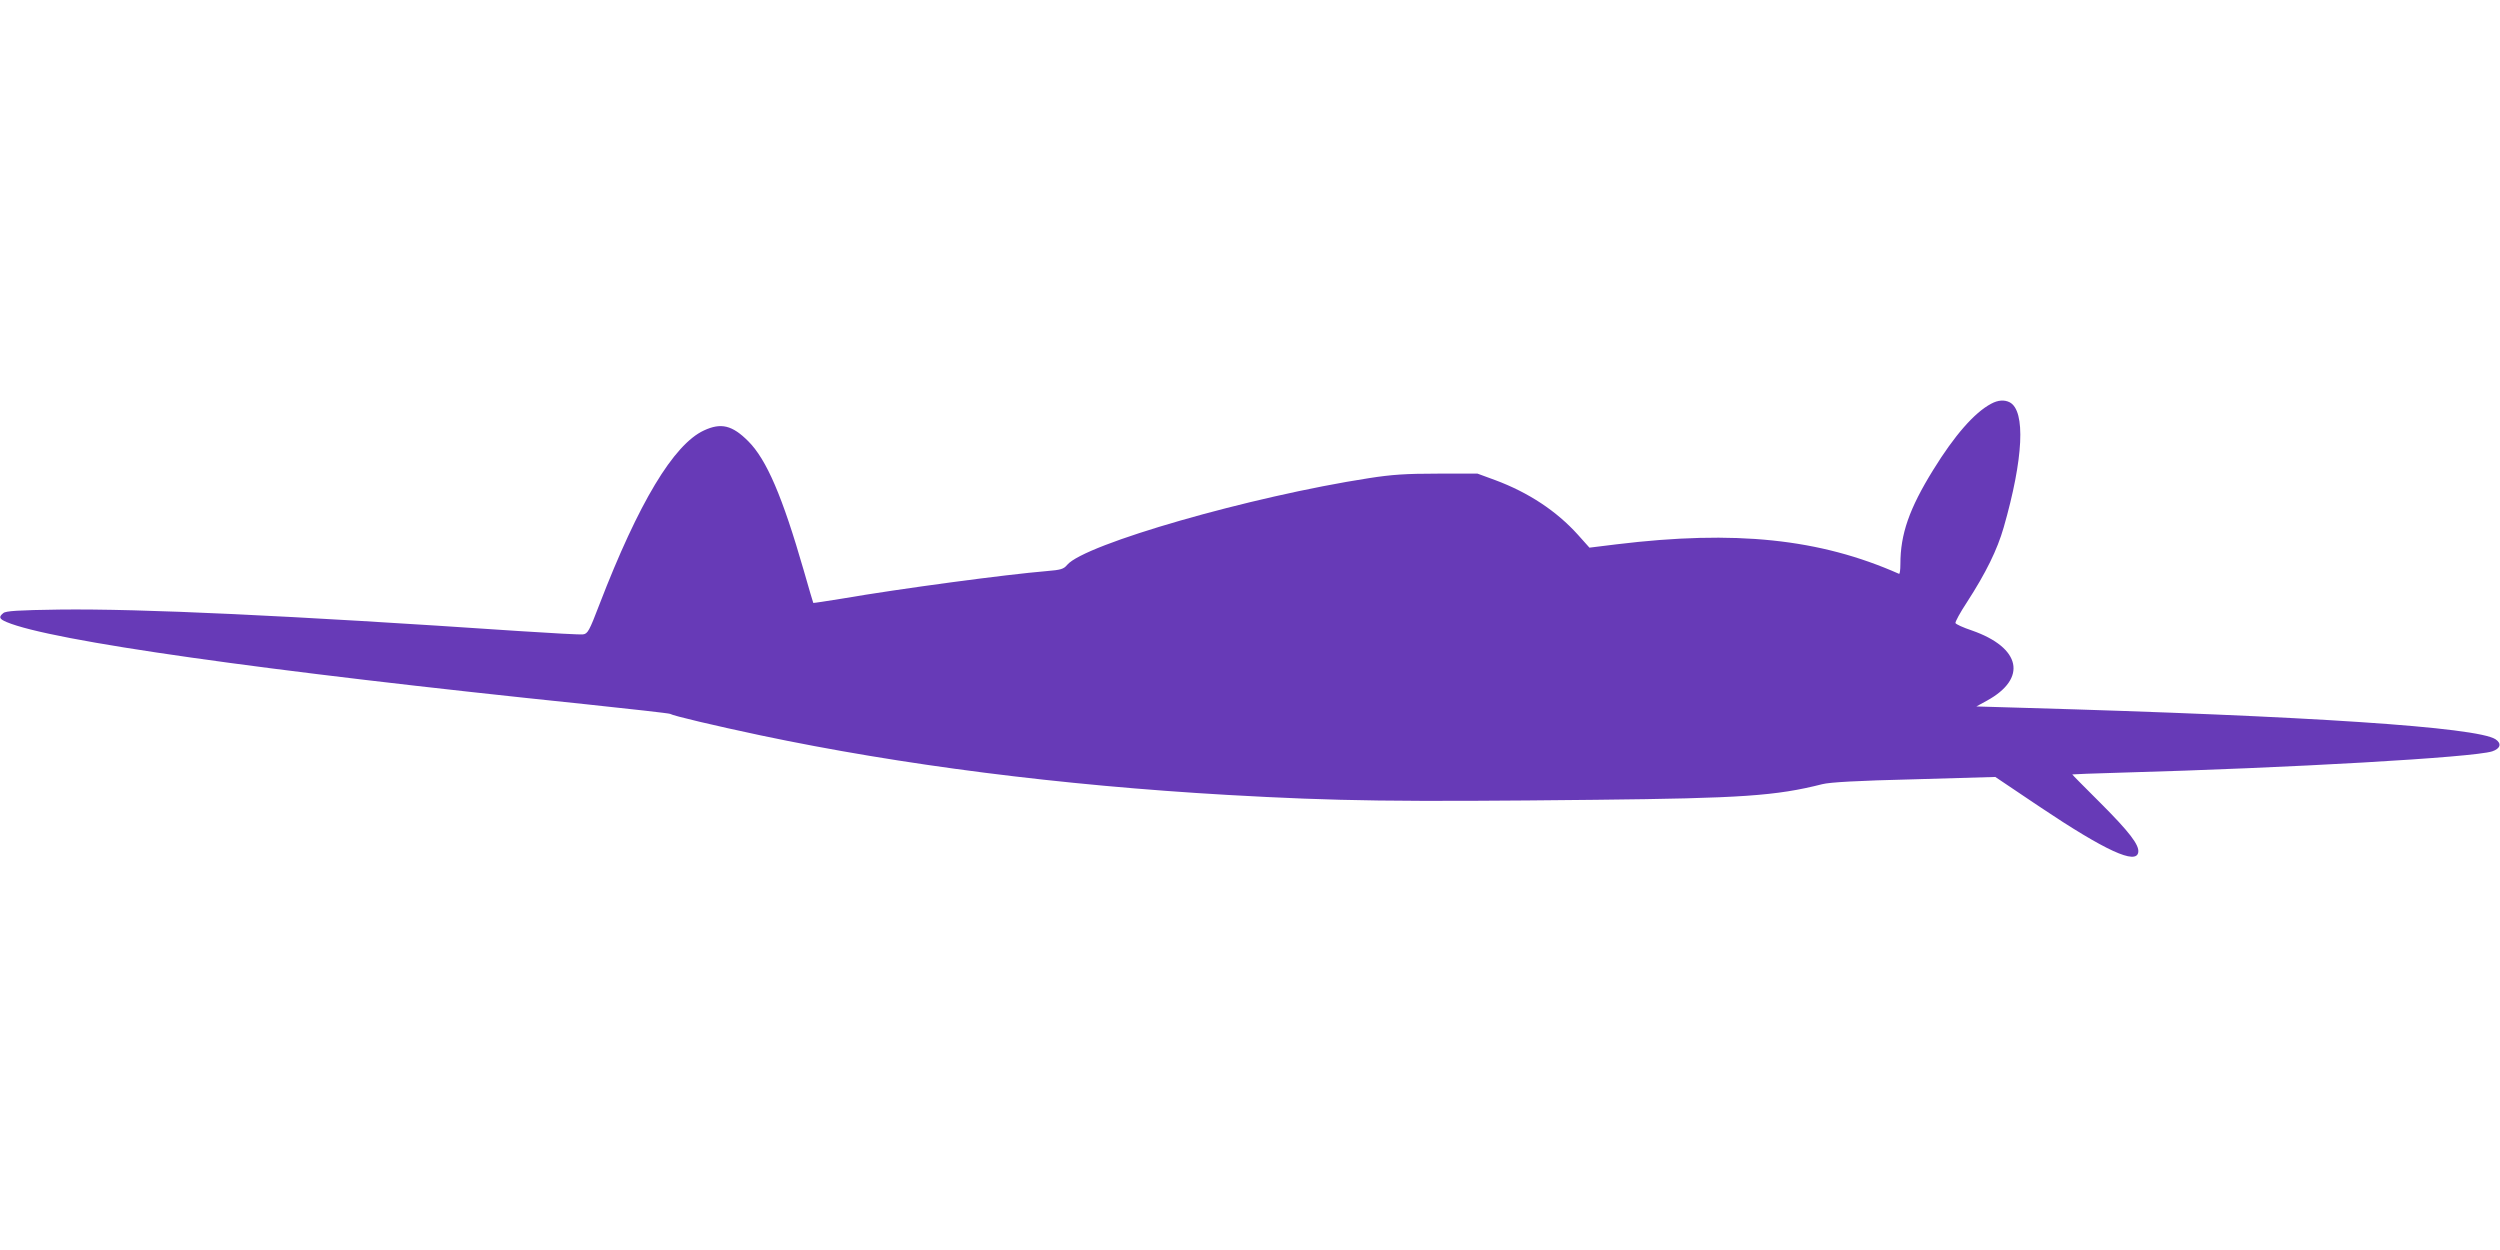 <?xml version="1.0" standalone="no"?>
<!DOCTYPE svg PUBLIC "-//W3C//DTD SVG 20010904//EN"
 "http://www.w3.org/TR/2001/REC-SVG-20010904/DTD/svg10.dtd">
<svg version="1.0" xmlns="http://www.w3.org/2000/svg"
 width="1280pt" height="640pt" viewBox="0 0 1280 640"
 preserveAspectRatio="xMidYMid meet">
<g transform="translate(0,640) scale(0.1,-0.1)"
fill="#673ab7" stroke="none">
<path d="M10195 4333 c-87 -46 -189 -164 -297 -339 -123 -199 -168 -329 -168
-482 0 -30 -3 -52 -7 -50 -406 180 -838 225 -1447 151 l-138 -17 -59 66 c-109
121 -252 216 -424 280 l-90 33 -205 0 c-162 0 -235 -5 -350 -23 -608 -94
-1456 -338 -1546 -444 -18 -22 -33 -26 -105 -32 -205 -17 -746 -89 -1048 -141
-80 -13 -146 -23 -147 -22 -1 1 -23 76 -49 167 -109 378 -190 567 -284 661
-82 82 -139 96 -227 55 -155 -72 -334 -369 -535 -891 -52 -136 -60 -150 -84
-153 -14 -2 -161 6 -328 17 -1183 80 -1935 115 -2353 110 -211 -3 -275 -7
-287 -18 -25 -20 -21 -30 17 -46 228 -96 1307 -249 2959 -420 236 -25 433 -47
438 -50 15 -10 232 -61 463 -110 721 -152 1537 -256 2391 -305 567 -32 865
-36 1885 -25 747 8 923 20 1160 80 39 10 179 18 471 25 l415 12 229 -154 c336
-225 494 -297 503 -231 5 37 -45 103 -194 252 -79 79 -144 144 -144 146 0 1
111 5 248 9 868 24 1805 78 1902 109 42 14 50 40 17 62 -96 62 -948 119 -2420
161 l-238 7 53 29 c209 114 176 272 -76 360 -45 15 -82 32 -84 38 -2 6 24 54
59 107 97 150 155 268 188 383 101 352 113 596 31 640 -27 14 -60 12 -95 -7z"/>
</g>
</svg>
